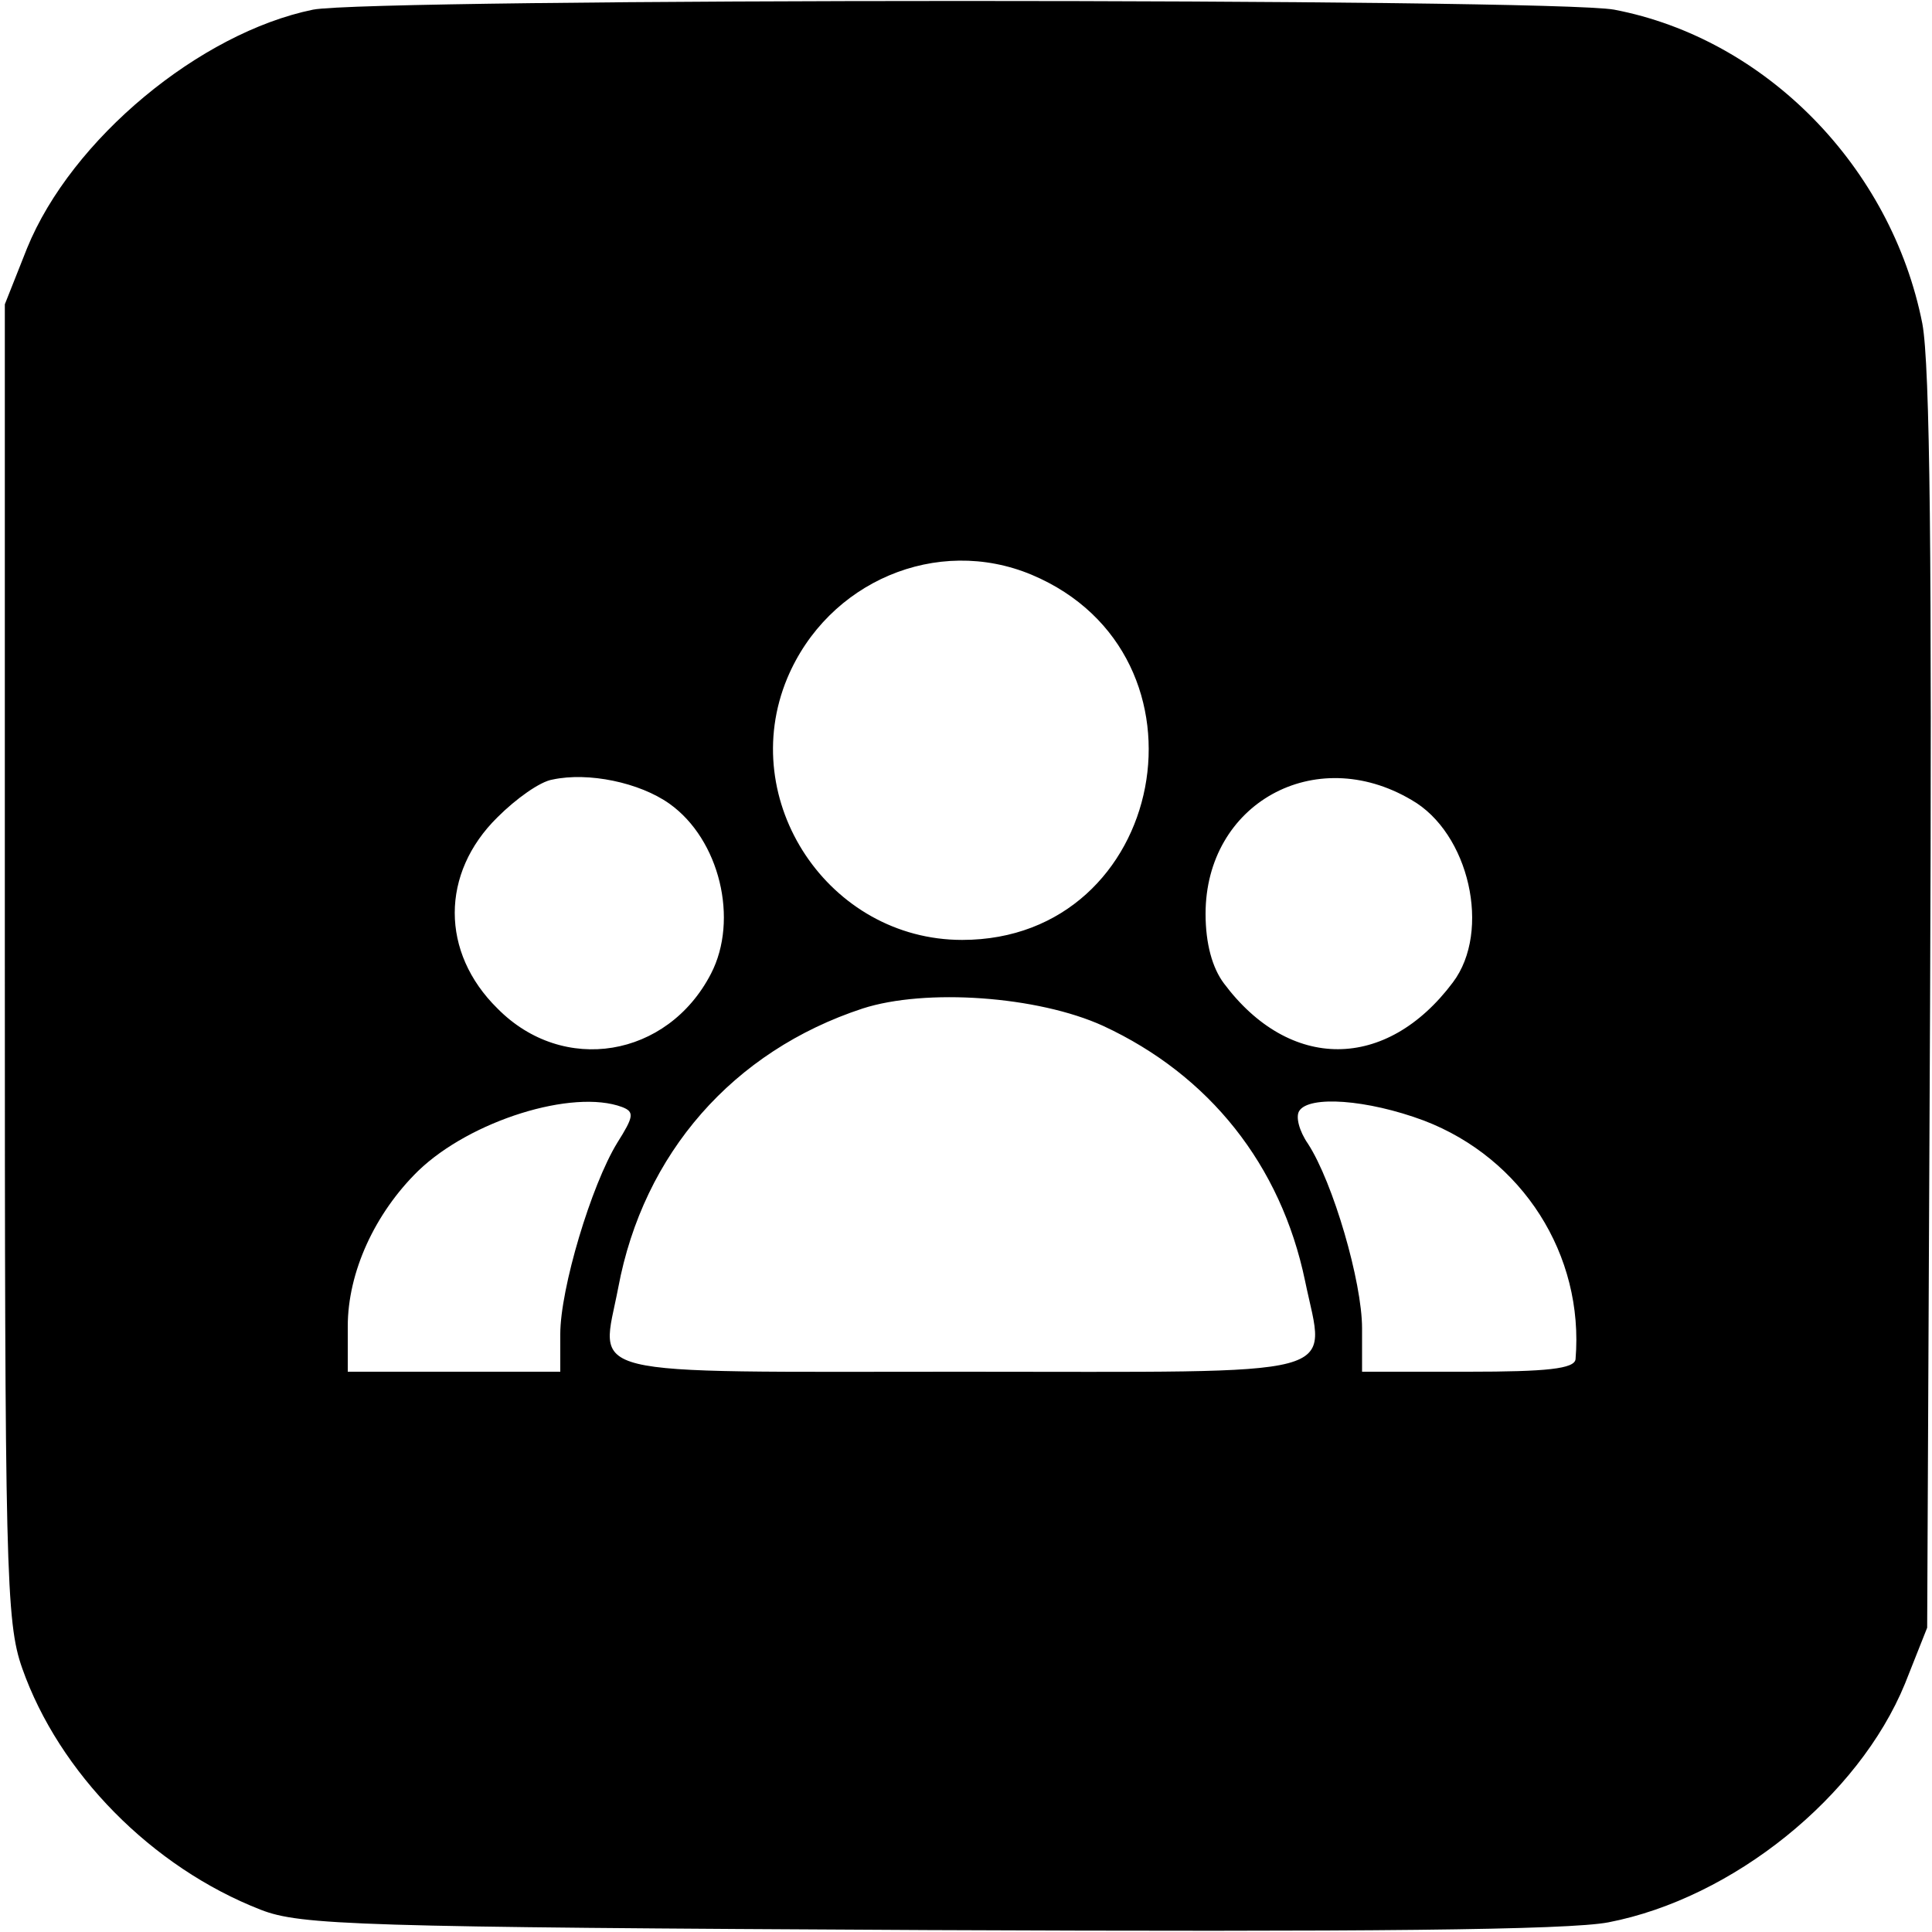 <?xml version="1.0" encoding="UTF-8" standalone="no"?>
<svg xmlns="http://www.w3.org/2000/svg" version="1.0" width="200pt" height="200pt" viewBox="0 0 200 200" preserveAspectRatio="xMidYMid meet">
  <g transform="translate(0,200) scale(0.1,-0.1)" fill="#000000" stroke="none">
    <path d="M324 1990 c-117 -24 -250 -134 -296 -247 l-23 -58 0 -680 c0 -629 1 -684 18 -732 38 -108 134 -206 247 -250 41 -16 100 -18 690 -21 455 -2 663 0 705 8 129 25 259 130 307 247 l23 58 3 645 c2 458 0 662 -8 705 -32 162 -162 295 -319 325 -65 12 -1286 12 -1347 0z m744 -585 c197 -83 140 -378 -72 -378 -138 0 -234 144 -181 271 42 100 155 148 253 107z m-375 -237 c52 -37 72 -120 43 -176 -45 -87 -153 -105 -221 -36 -59 58 -59 140 0 198 19 19 44 37 57 39 37 8 90 -3 121 -25z m768 4 c60 -34 83 -136 43 -189 -69 -92 -169 -92 -237 -1 -12 16 -19 41 -19 72 0 114 113 177 213 118z m-319 -234 c110 -51 184 -144 209 -264 21 -102 50 -94 -355 -94 -403 0 -374 -7 -356 87 26 139 119 245 253 289 65 21 181 13 249 -18z m-498 -84 c13 -5 12 -10 -5 -37 -27 -44 -59 -151 -59 -198 l0 -39 -110 0 -110 0 0 47 c0 56 28 117 73 161 54 52 160 85 211 66z m830 -14 c102 -39 166 -139 157 -247 -1 -10 -30 -13 -111 -13 l-110 0 0 45 c0 48 -30 151 -56 191 -9 13 -13 28 -9 34 10 16 70 12 129 -10z"></path>
  </g>
</svg>
